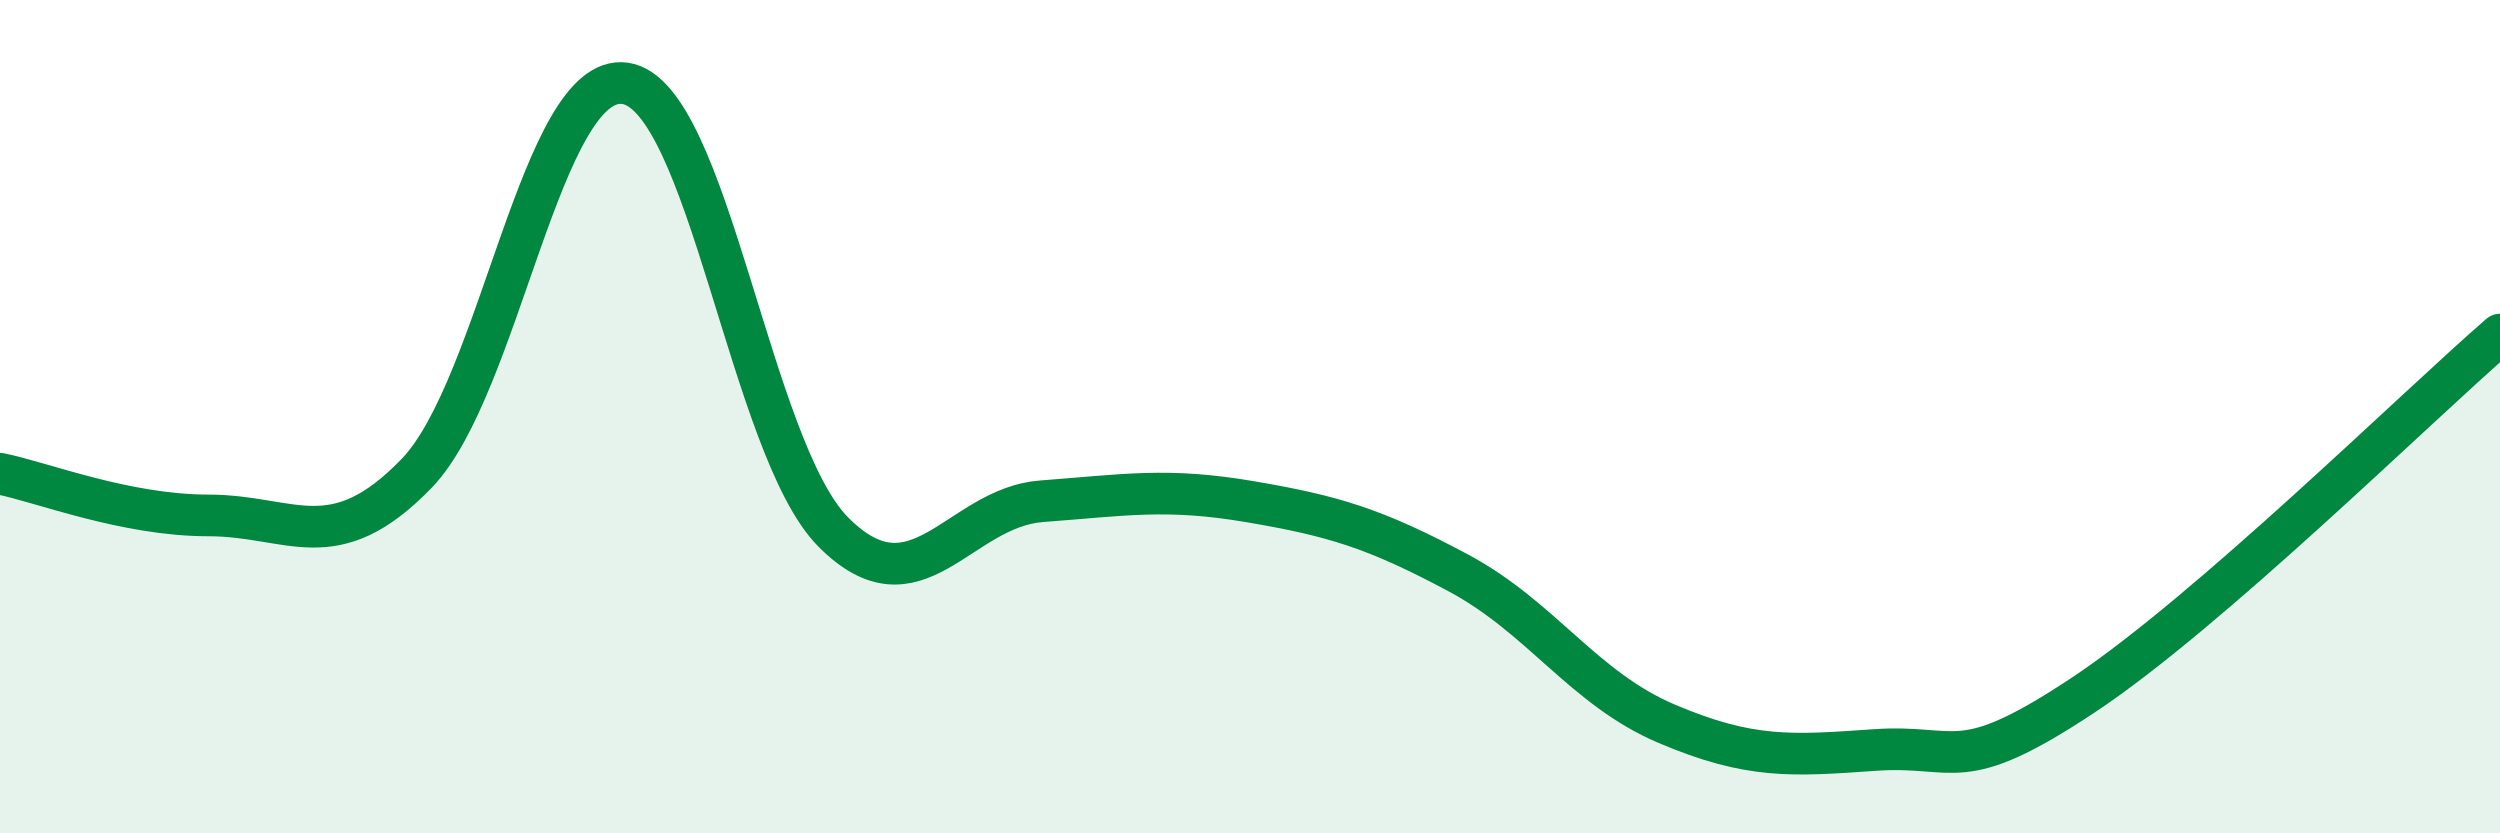 
    <svg width="60" height="20" viewBox="0 0 60 20" xmlns="http://www.w3.org/2000/svg">
      <path
        d="M 0,11.37 C 1,11.57 3,12.37 5,12.37 C 7,12.37 8,13.43 10,11.36 C 12,9.29 13,1.72 15,2 C 17,2.28 18,10.76 20,12.77 C 22,14.78 23,12.18 25,12.03 C 27,11.88 28,11.7 30,12.04 C 32,12.38 33,12.68 35,13.75 C 37,14.82 38,16.52 40,17.37 C 42,18.22 43,18.14 45,18 C 47,17.86 47,18.67 50,16.68 C 53,14.69 58,9.76 60,8.03L60 20L0 20Z"
        fill="#008740"
        opacity="0.1"
        stroke-linecap="round"
        stroke-linejoin="round"
      />
      <path
        d="M 0,11.37 C 1,11.57 3,12.37 5,12.37 C 7,12.37 8,13.43 10,11.36 C 12,9.29 13,1.72 15,2 C 17,2.28 18,10.76 20,12.77 C 22,14.78 23,12.18 25,12.03 C 27,11.88 28,11.7 30,12.04 C 32,12.38 33,12.68 35,13.75 C 37,14.82 38,16.52 40,17.37 C 42,18.22 43,18.14 45,18 C 47,17.86 47,18.67 50,16.68 C 53,14.69 58,9.76 60,8.03"
        stroke="#008740"
        stroke-width="1"
        fill="none"
        stroke-linecap="round"
        stroke-linejoin="round"
      />
    </svg>
  